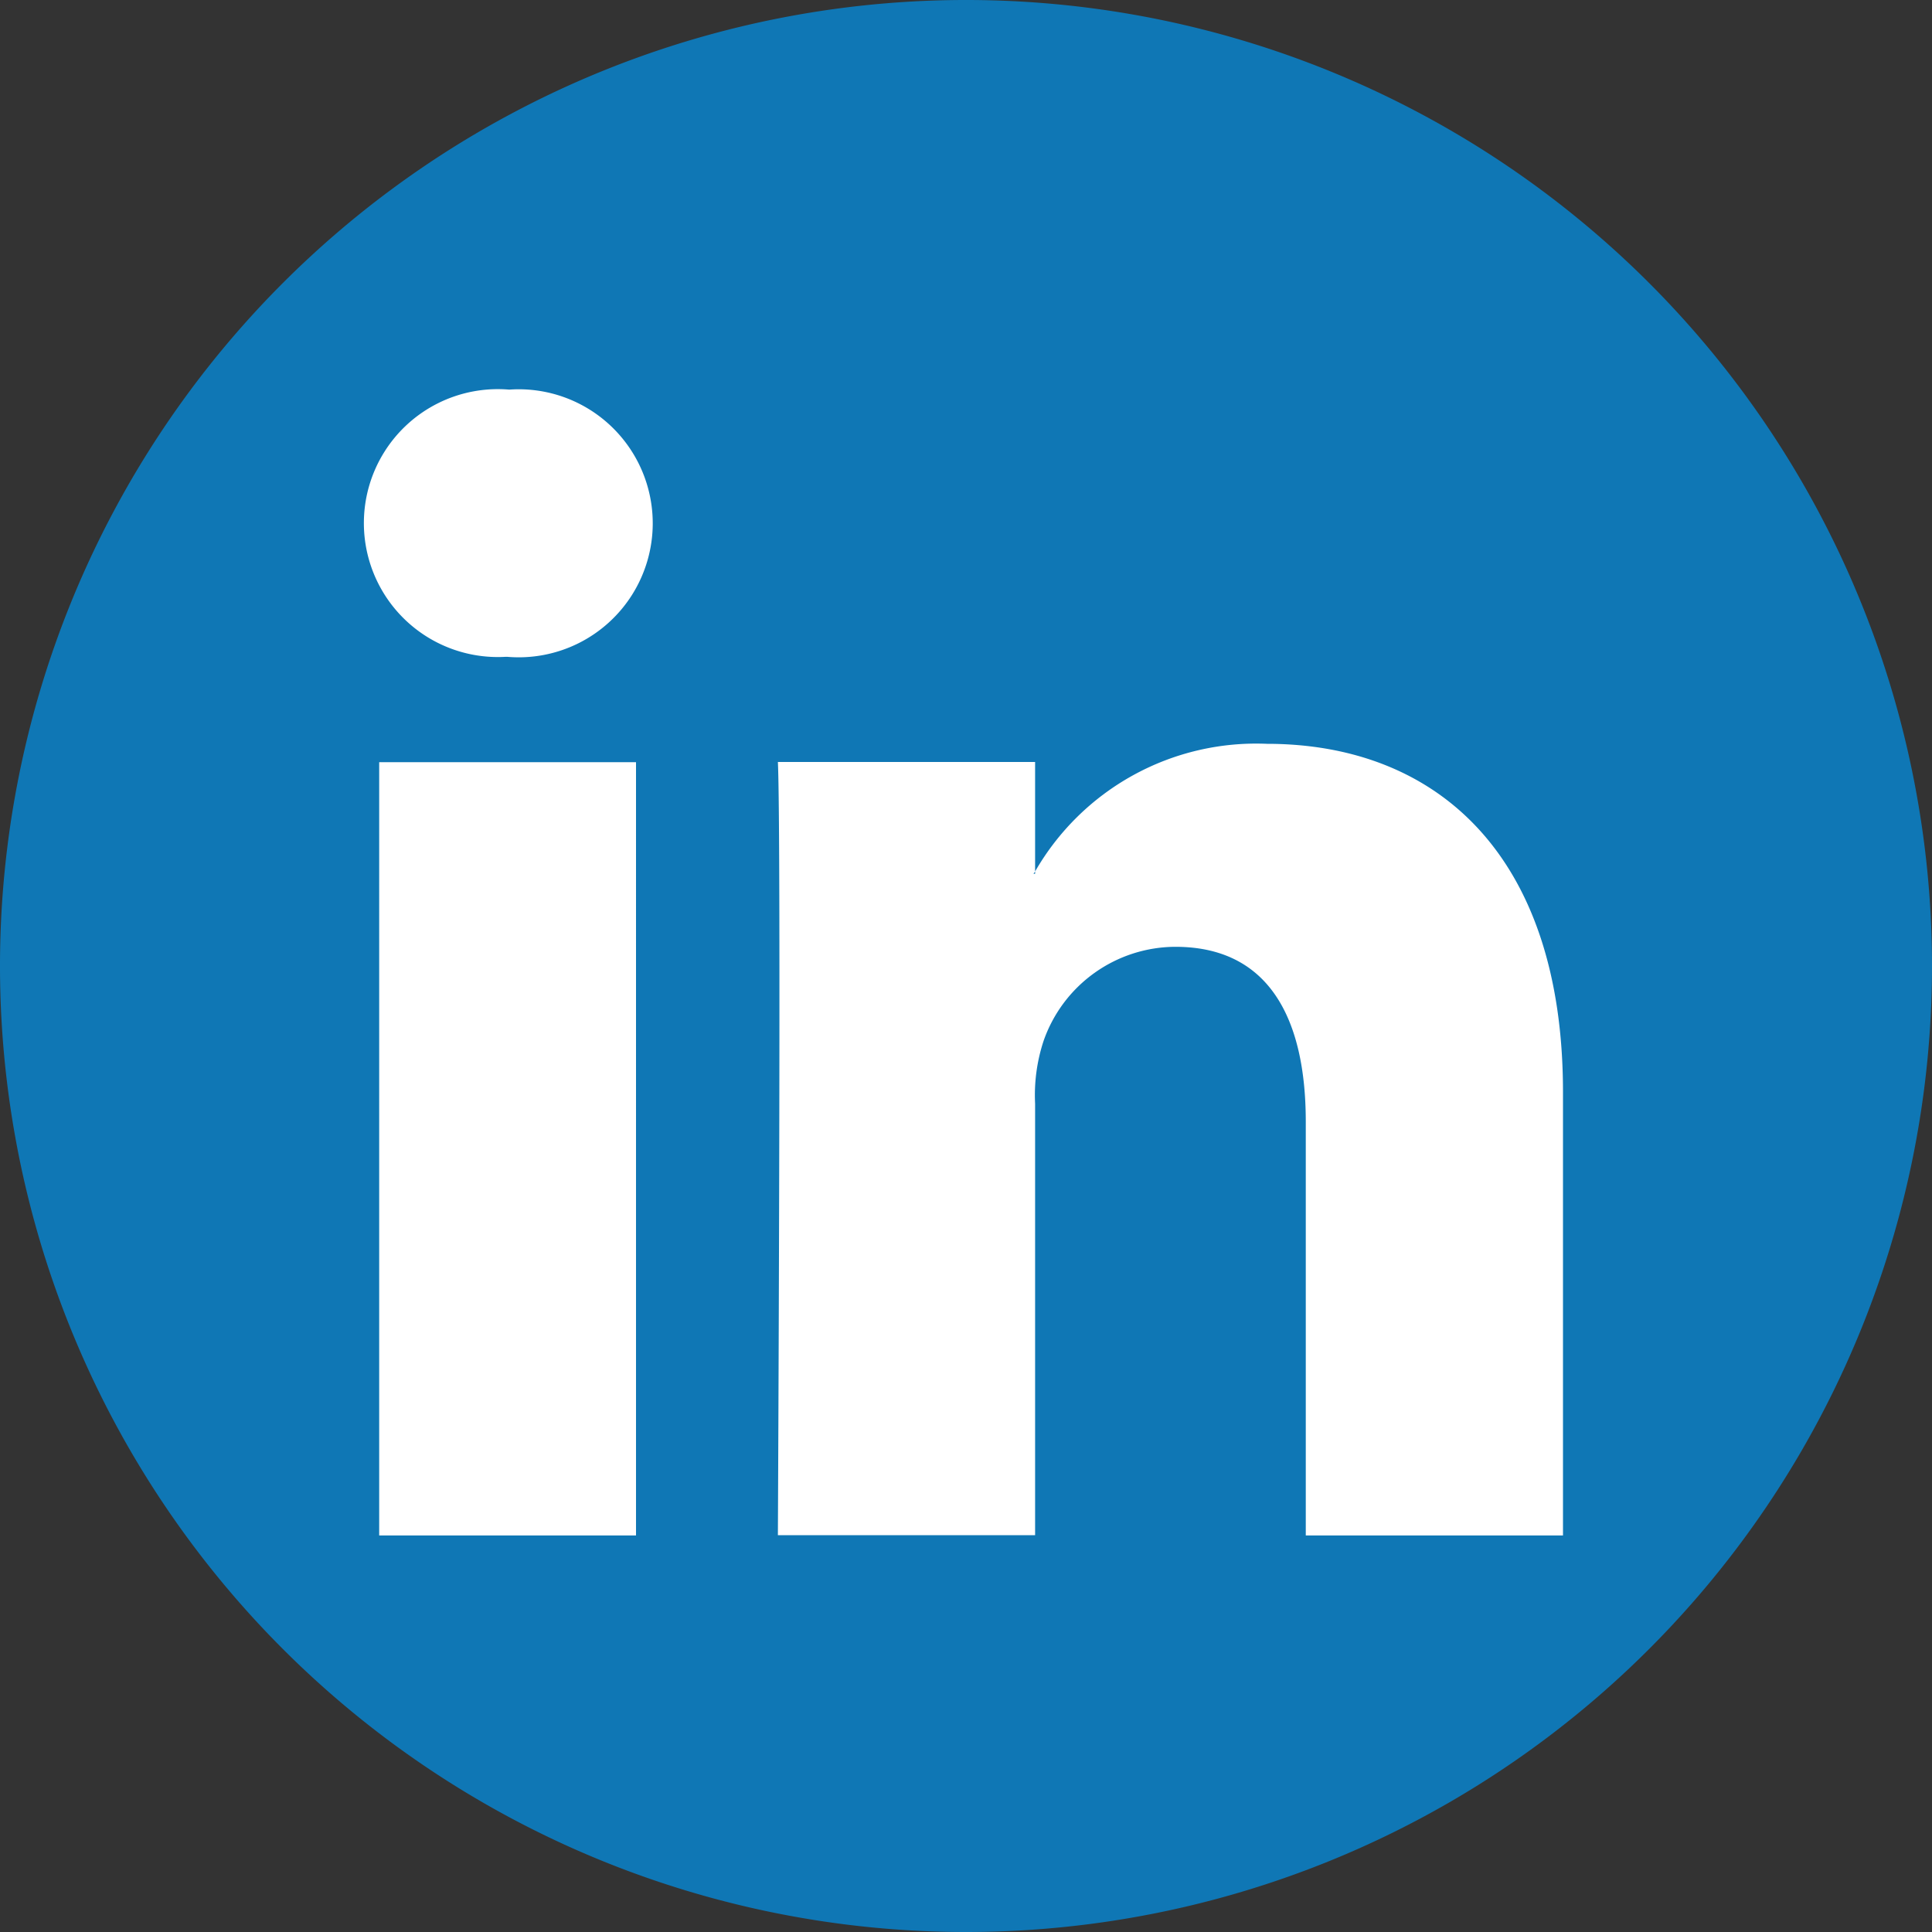 <svg xmlns="http://www.w3.org/2000/svg" id="In" width="30" height="30" viewBox="0 0 30 30">
  <rect x="0" y="0" width="30" height="30" fill="#333333" stroke="none"/>
  <defs>
    <style>
      .cls-1 {
        fill: #0f77b5;
      }

      .cls-2 {
        fill: #fff;
      }
    </style>
  </defs>
  <g id="Group_1142" data-name="Group 1142">
    <path id="Path_1608" data-name="Path 1608" class="cls-1" d="M30,15A15,15,0,1,0,15,30,15,15,0,0,0,30,15Z"/>
    <g id="Group_1141" data-name="Group 1141" transform="translate(5.649 6.05)">
      <path id="LinkedIn_1_" class="cls-2" d="M167.621,166.508v6.884h-3.994v-6.424c0-1.612-.579-2.716-2.024-2.716a2.176,2.176,0,0,0-2.048,1.463,2.688,2.688,0,0,0-.131.973v6.7H155.43s.054-10.878,0-12.006h3.994v1.7c-.006.012-.018.024-.024.036h.024v-.036a3.96,3.96,0,0,1,3.6-1.982C165.651,161.1,167.621,162.818,167.621,166.508ZM151.257,155.6a2.08,2.08,0,1,0-.054,4.149h.024a2.081,2.081,0,1,0,.03-4.149Zm-2.018,17.792h3.988V161.385h-3.988Z" transform="translate(-149 -155.6)"/>
    </g>
  </g>
</svg>